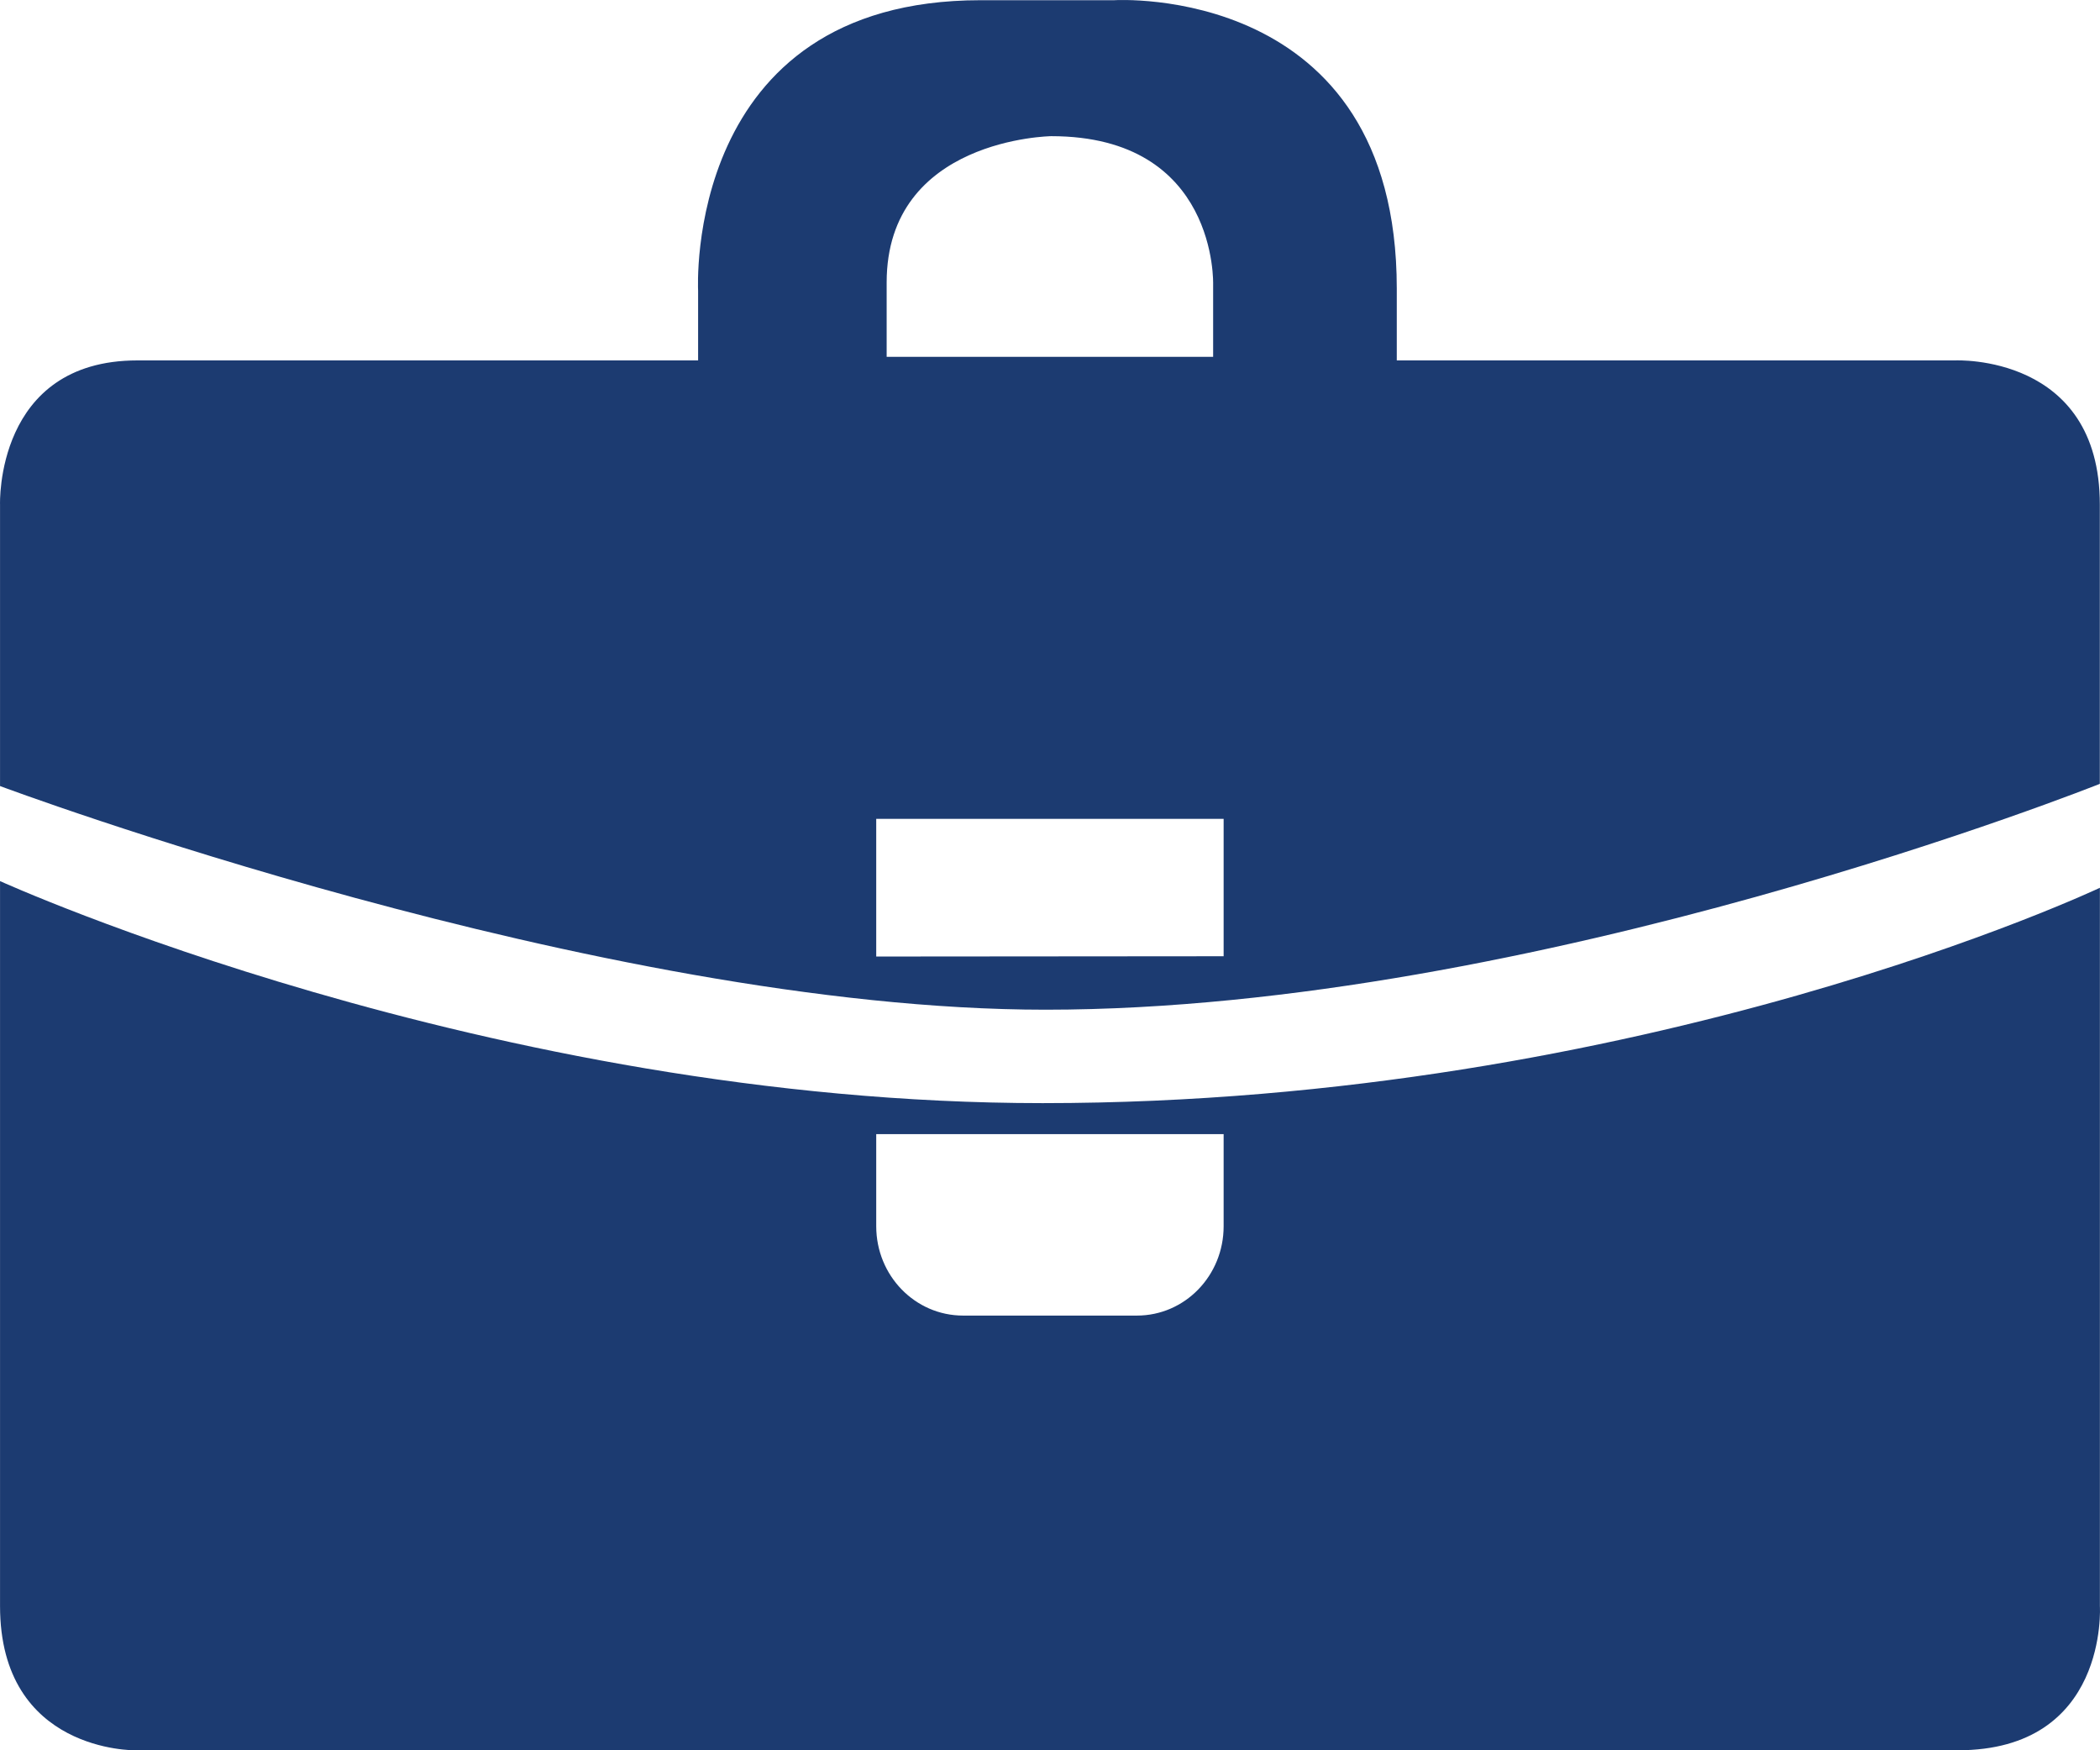 <svg width="60" height="50" viewBox="0 0 60 50" fill="#1C3B71" xmlns="http://www.w3.org/2000/svg">
<path d="M55.867 10.296H39.908V8.242C39.908 -0.508 31.834 0.006 31.834 0.006H28.016C19.506 0.006 19.946 8.303 19.946 8.303V10.296H3.925C-0.145 10.296 0.001 14.415 0.001 14.415V22.455C0.001 22.455 17.086 28.844 29.875 28.844C43.85 28.844 59.995 22.392 59.995 22.392V14.415C59.997 10.101 55.867 10.296 55.867 10.296ZM25.333 8.07C25.333 3.951 30.036 3.89 30.036 3.89C34.807 3.89 34.661 8.133 34.661 8.133V10.193H25.333V8.07ZM34.961 27.317L25.035 27.325V23.392H34.961V27.317Z" />
<path d="M59.997 45.881V25.361C59.997 25.361 47 31.513 29.79 31.513C13.959 31.513 0.001 25.17 0.001 25.17V45.879C0.001 50.061 3.86 50 3.86 50H55.932C60.249 50.002 59.997 45.881 59.997 45.881ZM34.961 35.029C34.961 36.442 33.854 37.582 32.483 37.582H27.517C26.146 37.582 25.035 36.442 25.035 35.029V32.398H34.961V35.029Z"/>
</svg>
